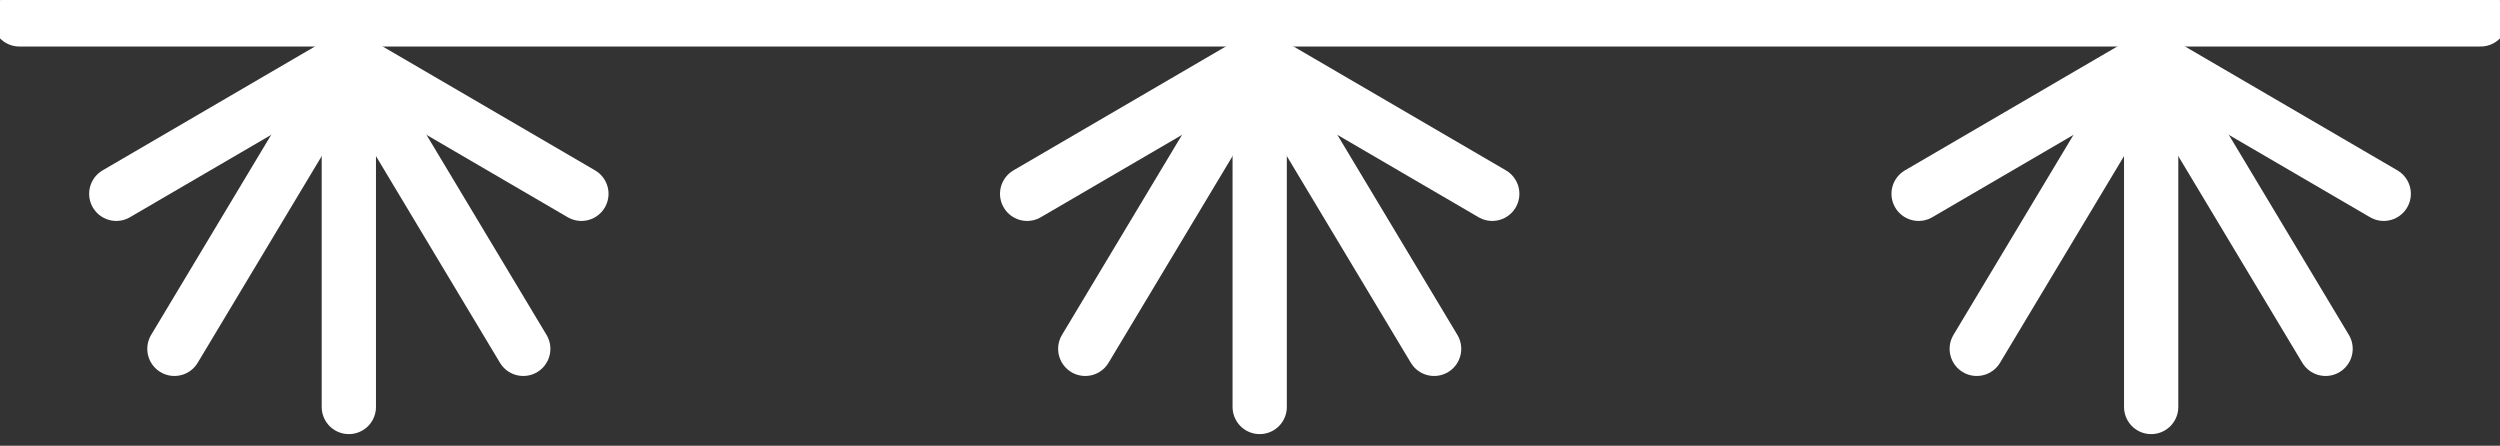 <?xml version="1.0" encoding="utf-8"?>
<!-- Generator: Adobe Illustrator 27.0.0, SVG Export Plug-In . SVG Version: 6.00 Build 0)  -->
<svg version="1.1" id="INCISIONE" xmlns="http://www.w3.org/2000/svg" xmlns:xlink="http://www.w3.org/1999/xlink" x="0px" y="0px"
	 viewBox="0 0 12.9 2.3" style="enable-background:new 0 0 12.9 2.3;" xml:space="preserve">
<rect x="0" y="0" width="12.9" height="2.3" fill="#333333" stroke="none"/>
<style type="text/css">
	.st0{fill:none;stroke:#FFFFFF;stroke-width:0.28;stroke-linecap:round;stroke-linejoin:round;}
</style>
<g id="LINE">
	<line class="st0" x1="0.1" y1="0.1" x2="12.8" y2="0.1"/>
</g>
<g id="LWPOLYLINE">
	<line class="st0" x1="1.8" y1="0.3" x2="1.8" y2="2.1"/>
</g>
<g id="LWPOLYLINE-2">
	<line class="st0" x1="1.8" y1="0.3" x2="2.7" y2="1.8"/>
</g>
<g id="LWPOLYLINE-3">
	<line class="st0" x1="1.8" y1="0.3" x2="3" y2="1"/>
</g>
<g id="LWPOLYLINE-4">
	<line class="st0" x1="1.8" y1="0.3" x2="0.9" y2="1.8"/>
</g>
<g id="LWPOLYLINE-5">
	<line class="st0" x1="1.8" y1="0.3" x2="0.6" y2="1"/>
</g>
<g id="LWPOLYLINE-6">
	<line class="st0" x1="6.5" y1="0.3" x2="6.5" y2="2.1"/>
</g>
<g id="LWPOLYLINE-7">
	<line class="st0" x1="6.5" y1="0.3" x2="7.4" y2="1.8"/>
</g>
<g id="LWPOLYLINE-8">
	<line class="st0" x1="6.5" y1="0.3" x2="7.7" y2="1"/>
</g>
<g id="LWPOLYLINE-9">
	<line class="st0" x1="6.5" y1="0.3" x2="5.6" y2="1.8"/>
</g>
<g id="LWPOLYLINE-10">
	<line class="st0" x1="6.5" y1="0.3" x2="5.3" y2="1"/>
</g>
<g id="LWPOLYLINE-11">
	<line class="st0" x1="11.1" y1="0.3" x2="11.1" y2="2.1"/>
</g>
<g id="LWPOLYLINE-12">
	<line class="st0" x1="11.1" y1="0.3" x2="12" y2="1.8"/>
</g>
<g id="LWPOLYLINE-13">
	<line class="st0" x1="11.1" y1="0.3" x2="12.3" y2="1"/>
</g>
<g id="LWPOLYLINE-14">
	<line class="st0" x1="11.1" y1="0.3" x2="10.2" y2="1.8"/>
</g>
<g id="LWPOLYLINE-15">
	<line class="st0" x1="11.1" y1="0.3" x2="9.9" y2="1"/>
</g>
</svg>
